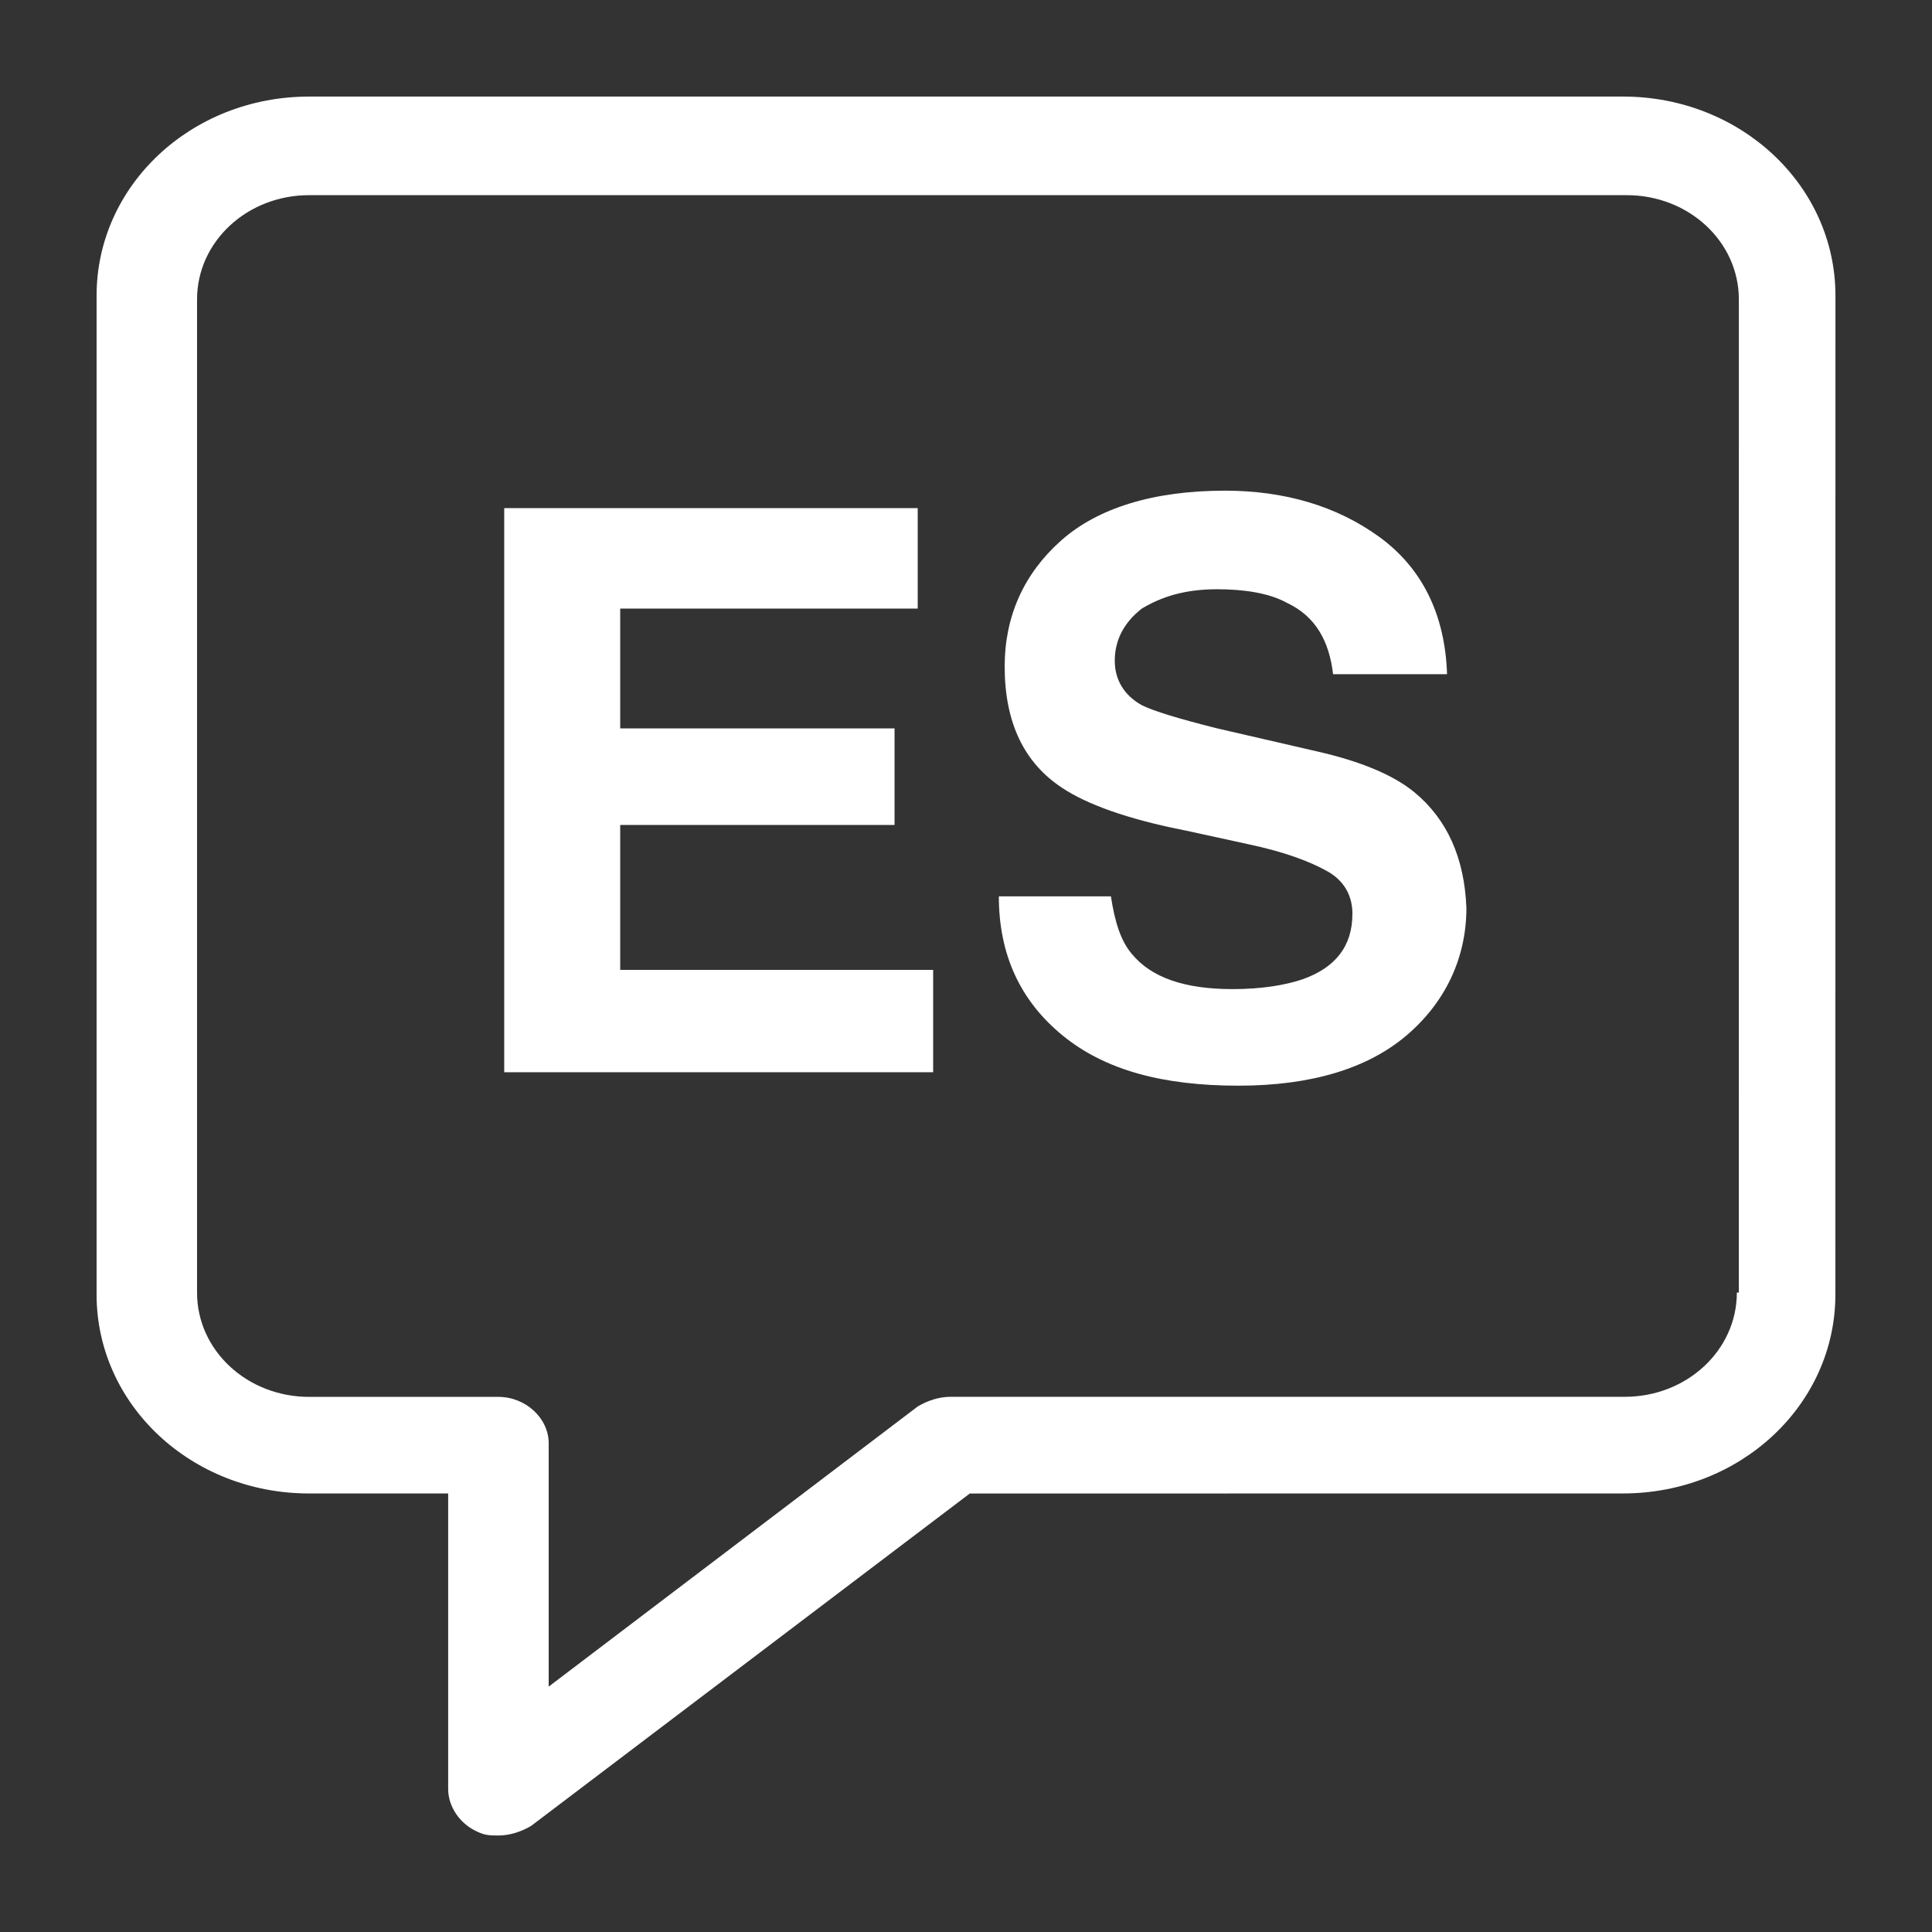 <?xml version="1.0" encoding="UTF-8"?>
<svg width="128pt" height="128pt" version="1.1" viewBox="0 0 128 128" xmlns="http://www.w3.org/2000/svg">
 <rect x="0" y="0" width="128" height="128" fill="#333333" stroke="none"/>
 <g fill="#fff">
  <path d="m107.52 6.398h-87.039c-7.809 0-14.082 5.891-14.082 13.188v66.176c0 7.297 6.273 13.184 14.078 13.184h9.215v19.586c0 1.152 0.77 2.305 1.922 2.816 0.512 0.258 0.895 0.258 1.406 0.258 0.77 0 1.535-0.258 2.176-0.641l29.055-22.016 43.27-0.004c7.809 0 14.078-5.887 14.078-13.184l0.004-66.176c0-7.297-6.273-13.188-14.082-13.188zm7.551 79.234c0 3.84-3.328 6.91-7.426 6.91h-44.668c-0.77 0-1.535 0.258-2.176 0.641l-24.449 18.559v-16.125c0-1.664-1.535-3.07-3.328-3.07h-12.543c-4.098 0-7.426-3.07-7.426-6.91v-65.797c0-3.84 3.328-6.91 7.426-6.91h87.297c4.098 0 7.426 3.07 7.426 6.91l-0.004 65.793z"/>
  <path d="m41.09 54.656h18.176v-6.398h-18.176v-7.938h19.711v-6.656h-27.395v37.375h28.418v-6.781h-20.734z"/>
  <path d="m93.695 52.48c-1.406-1.152-3.586-2.047-6.398-2.688l-6.656-1.535c-2.559-0.641-4.223-1.152-4.992-1.535-1.152-0.641-1.793-1.664-1.793-2.945 0-1.406 0.641-2.559 1.793-3.457 1.281-0.77 2.816-1.281 4.992-1.281 1.793 0 3.457 0.258 4.609 0.895 1.922 0.895 2.816 2.559 3.07 4.734h7.551c-0.129-3.969-1.664-7.039-4.481-9.09-2.816-2.047-6.273-3.07-10.238-3.07-4.734 0-8.449 1.152-10.879 3.328-2.434 2.176-3.711 4.992-3.711 8.32 0 3.711 1.281 6.398 3.84 8.062 1.535 1.023 4.223 2.047 8.191 2.816l4.098 0.895c2.434 0.512 4.098 1.152 5.246 1.793 1.152 0.641 1.664 1.664 1.664 2.816 0 2.176-1.152 3.586-3.328 4.352-1.152 0.383-2.688 0.641-4.609 0.641-3.199 0-5.375-0.77-6.656-2.305-0.77-0.895-1.152-2.176-1.406-3.84h-7.426c0 3.84 1.406 6.91 4.223 9.215 2.816 2.305 6.656 3.328 11.648 3.328 4.863 0 8.574-1.152 11.137-3.328 2.559-2.176 3.969-5.121 3.969-8.449-0.129-3.32-1.281-5.879-3.457-7.672z"/>
 </g>
</svg>
